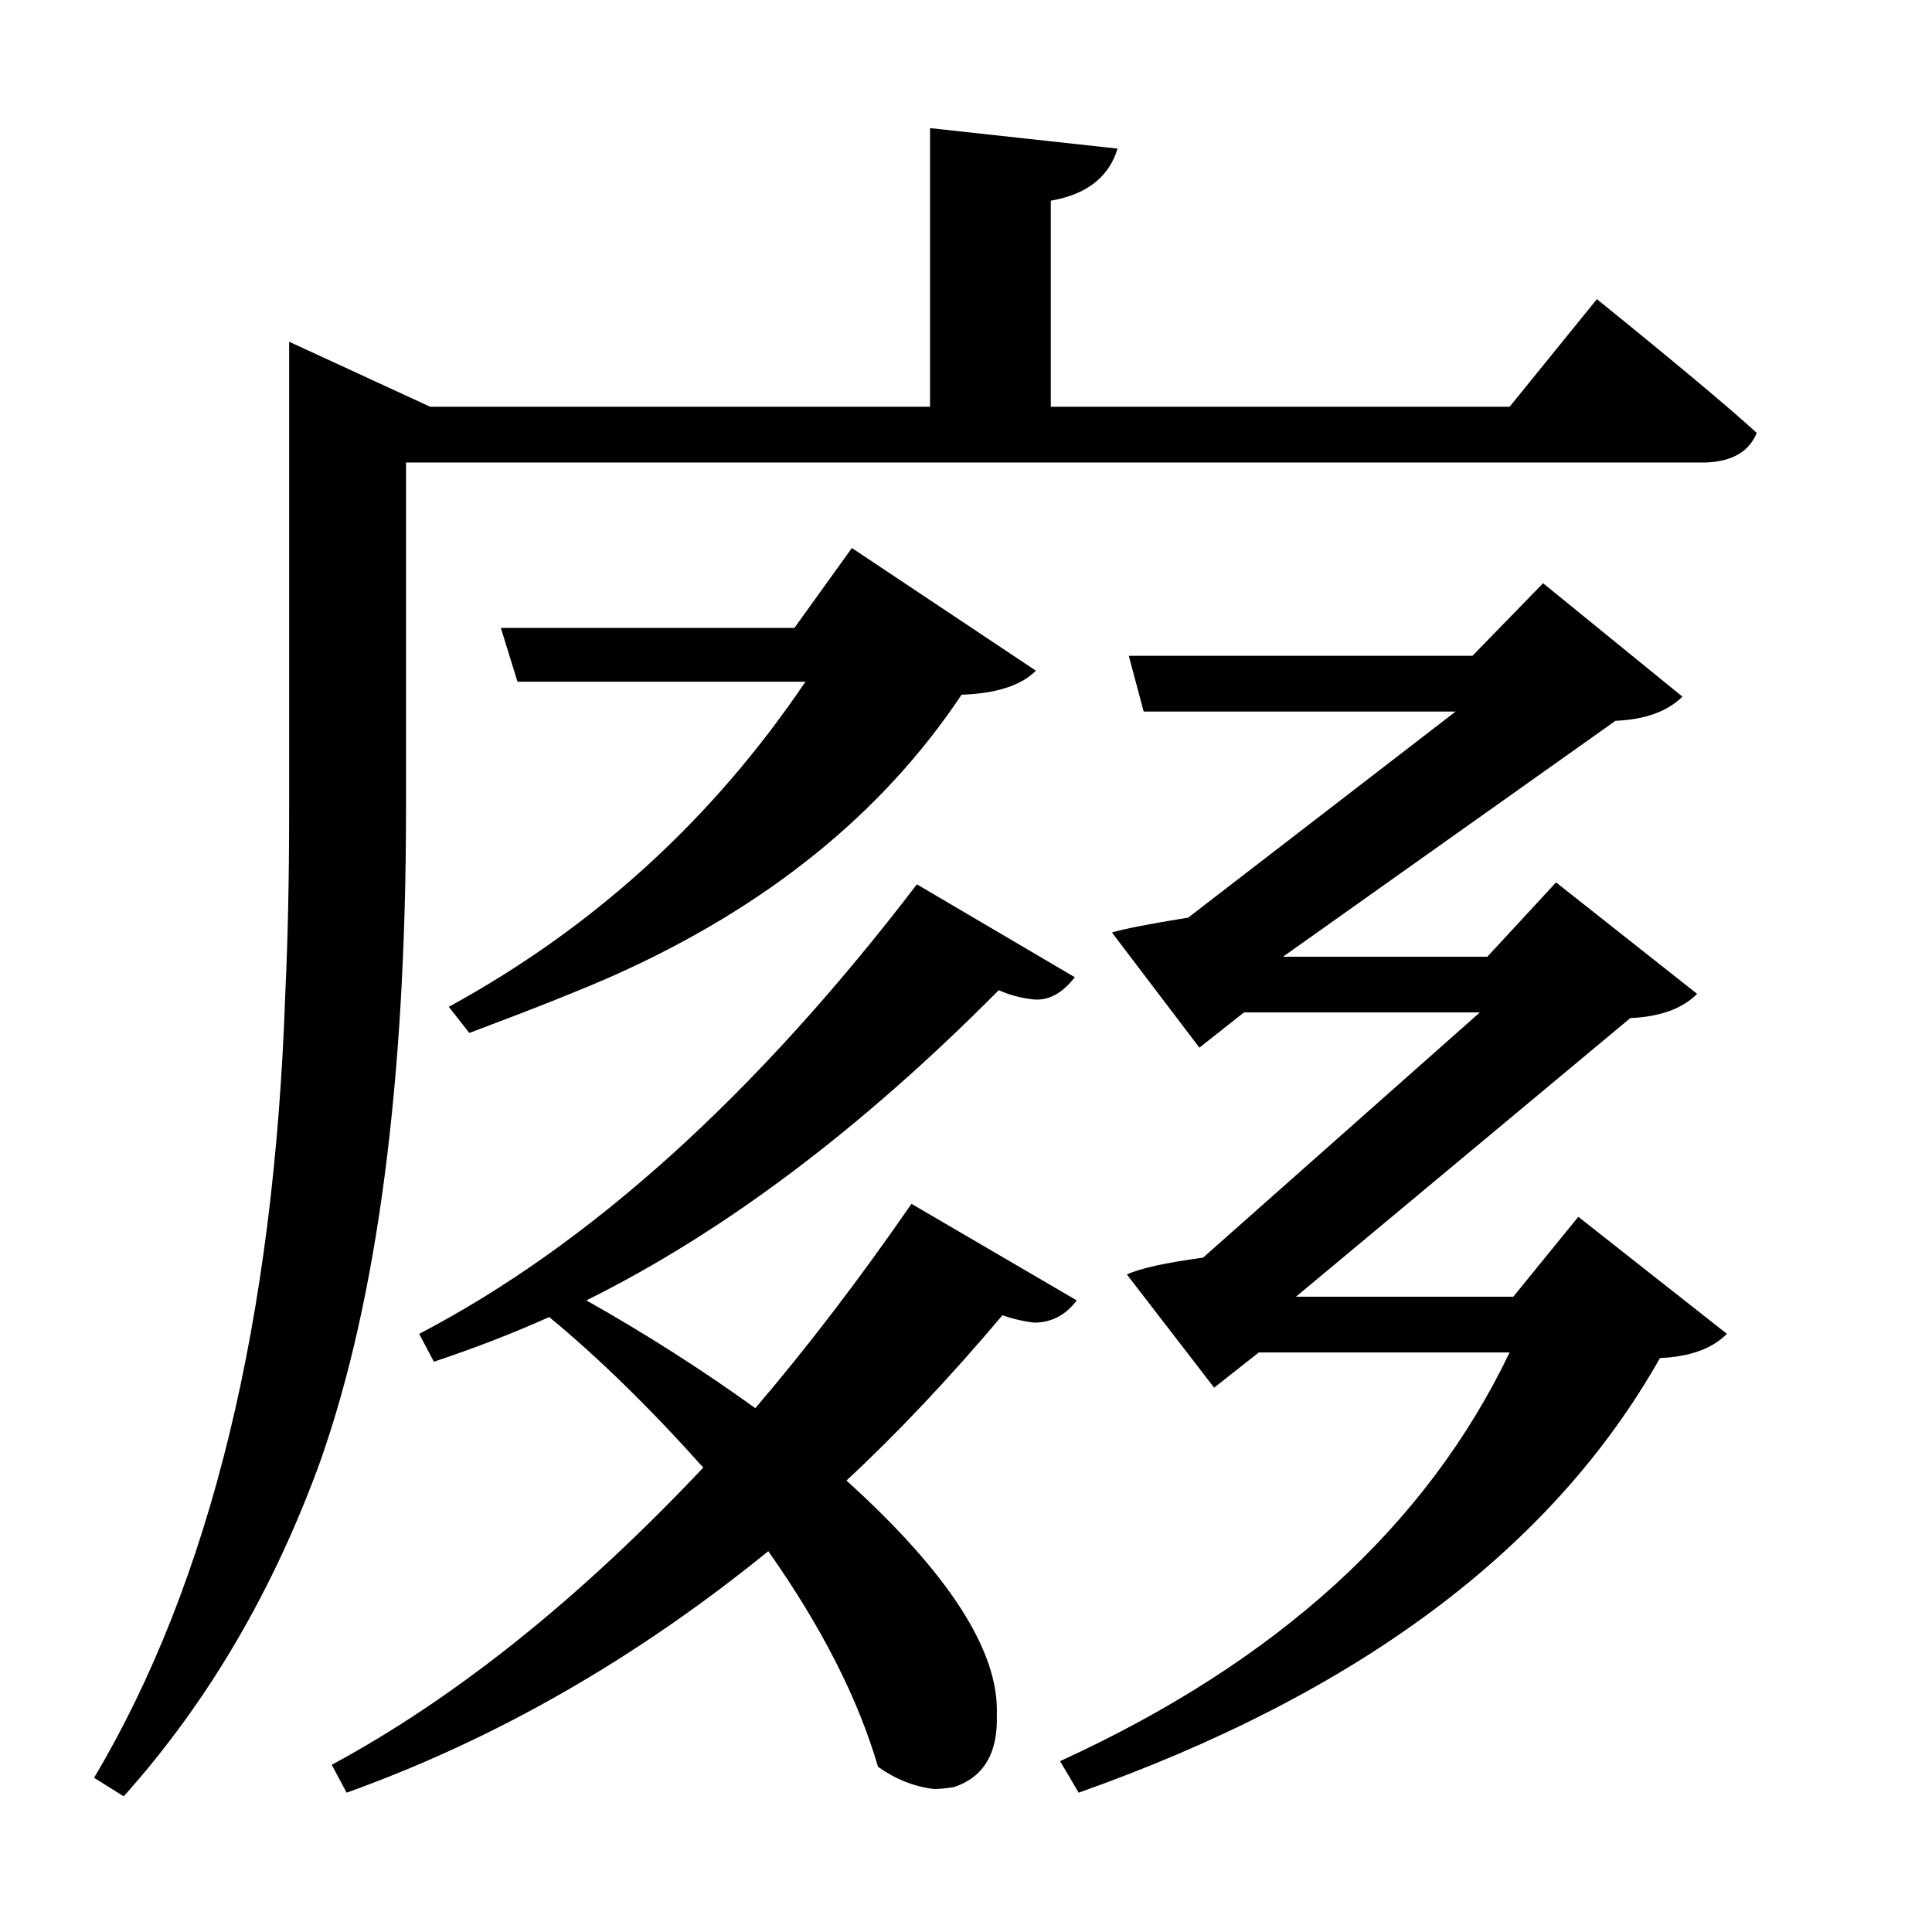 <?xml version="1.0" encoding="UTF-8"?>
<svg xmlns="http://www.w3.org/2000/svg" xmlns:xlink="http://www.w3.org/1999/xlink" width="156pt" height="156pt" viewBox="0 0 156 156" version="1.1">
<defs>
<g>
<symbol overflow="visible" id="glyph0-0">
<path style="stroke:none;" d=""/>
</symbol>
<symbol overflow="visible" id="glyph0-1">
<path style="stroke:none;" d="M 126 -109.344 C 132.301 -104.25 136.602 -100.648 138.906 -98.547 C 138.301 -97.047 136.945 -96.25 134.844 -96.156 L 29.844 -96.156 L 29.844 -68.25 C 29.844 -46.25 27.547 -28.695 22.953 -15.594 C 19.148 -5.094 13.848 3.953 7.047 11.547 L 4.656 10.047 C 14.051 -5.754 19.195 -26.852 20.094 -53.25 C 20.301 -57.645 20.406 -62.594 20.406 -68.094 L 20.406 -105.906 L 31.797 -100.656 L 72.156 -100.656 L 72.156 -123.156 L 87.297 -121.5 C 86.598 -119.195 84.801 -117.797 81.906 -117.297 L 81.906 -100.656 L 118.953 -100.656 Z M 33.297 -52.203 C 44.992 -58.598 54.594 -67.348 62.094 -78.453 L 38.844 -78.453 L 37.5 -82.797 L 61.203 -82.797 L 65.844 -89.25 L 80.703 -79.344 C 79.504 -78.145 77.504 -77.5 74.703 -77.406 C 68.297 -67.801 58.945 -60.25 46.656 -54.75 C 43.945 -53.551 40.047 -52 34.953 -50.094 Z M 119.25 -28.797 L 124.5 -35.25 L 136.5 -25.797 C 135.301 -24.598 133.5 -23.945 131.094 -23.844 C 122.395 -8.445 106.75 3.25 84.156 11.25 L 82.656 8.703 C 100.156 0.703 112.254 -10.297 118.953 -24.297 L 98.703 -24.297 L 95.094 -21.453 L 88.047 -30.594 C 89.148 -31.094 91.203 -31.547 94.203 -31.953 L 116.547 -51.75 L 97.5 -51.75 L 93.906 -48.906 L 86.844 -58.203 C 87.844 -58.504 89.895 -58.906 93 -59.406 L 114.594 -76.047 L 89.406 -76.047 L 88.203 -80.547 L 115.953 -80.547 L 121.656 -86.406 L 132.906 -77.25 C 131.695 -76.051 129.895 -75.398 127.5 -75.297 L 100.656 -56.25 L 117.156 -56.25 L 122.703 -62.25 L 134.094 -53.25 C 132.895 -52.051 131.098 -51.398 128.703 -51.297 L 101.703 -28.797 Z M 84 -28.5 C 83.102 -27.301 81.953 -26.703 80.547 -26.703 C 79.742 -26.797 78.895 -26.992 78 -27.297 C 73.695 -22.203 69.5 -17.754 65.406 -13.953 C 73.695 -6.453 77.742 -0.148 77.547 4.953 C 77.648 8.047 76.5 9.992 74.094 10.797 C 73.5 10.898 72.953 10.953 72.453 10.953 C 70.848 10.754 69.348 10.156 67.953 9.156 C 66.348 3.656 63.395 -2.145 59.094 -8.25 C 48.395 0.445 37.047 6.945 25.047 11.25 L 23.844 9 C 33.844 3.602 43.844 -4.395 53.844 -15 C 49.551 -19.801 45.406 -23.852 41.406 -27.156 C 38.5 -25.852 35.395 -24.648 32.094 -23.547 L 30.906 -25.797 C 44.695 -32.992 58.094 -45.094 71.094 -62.094 L 83.844 -54.594 C 82.844 -53.301 81.742 -52.703 80.547 -52.797 C 79.547 -52.898 78.598 -53.148 77.703 -53.547 C 66.598 -42.348 55.5 -34 44.406 -28.5 C 49.195 -25.801 53.742 -22.898 58.047 -19.797 C 62.242 -24.703 66.445 -30.203 70.656 -36.297 Z M 84 -28.5 "/>
</symbol>
</g>
</defs>
<g id="surface5266">
<rect x="0" y="0" width="156" height="156" style="fill:rgb(100%,100%,100%);fill-opacity:0;stroke:none;"/>
<g style="fill:rgb(0%,0%,0%);fill-opacity:1;">
  <use xlink:href="#glyph0-1" x="2.941" y="133.5"/>
</g>
</g>
</svg>
